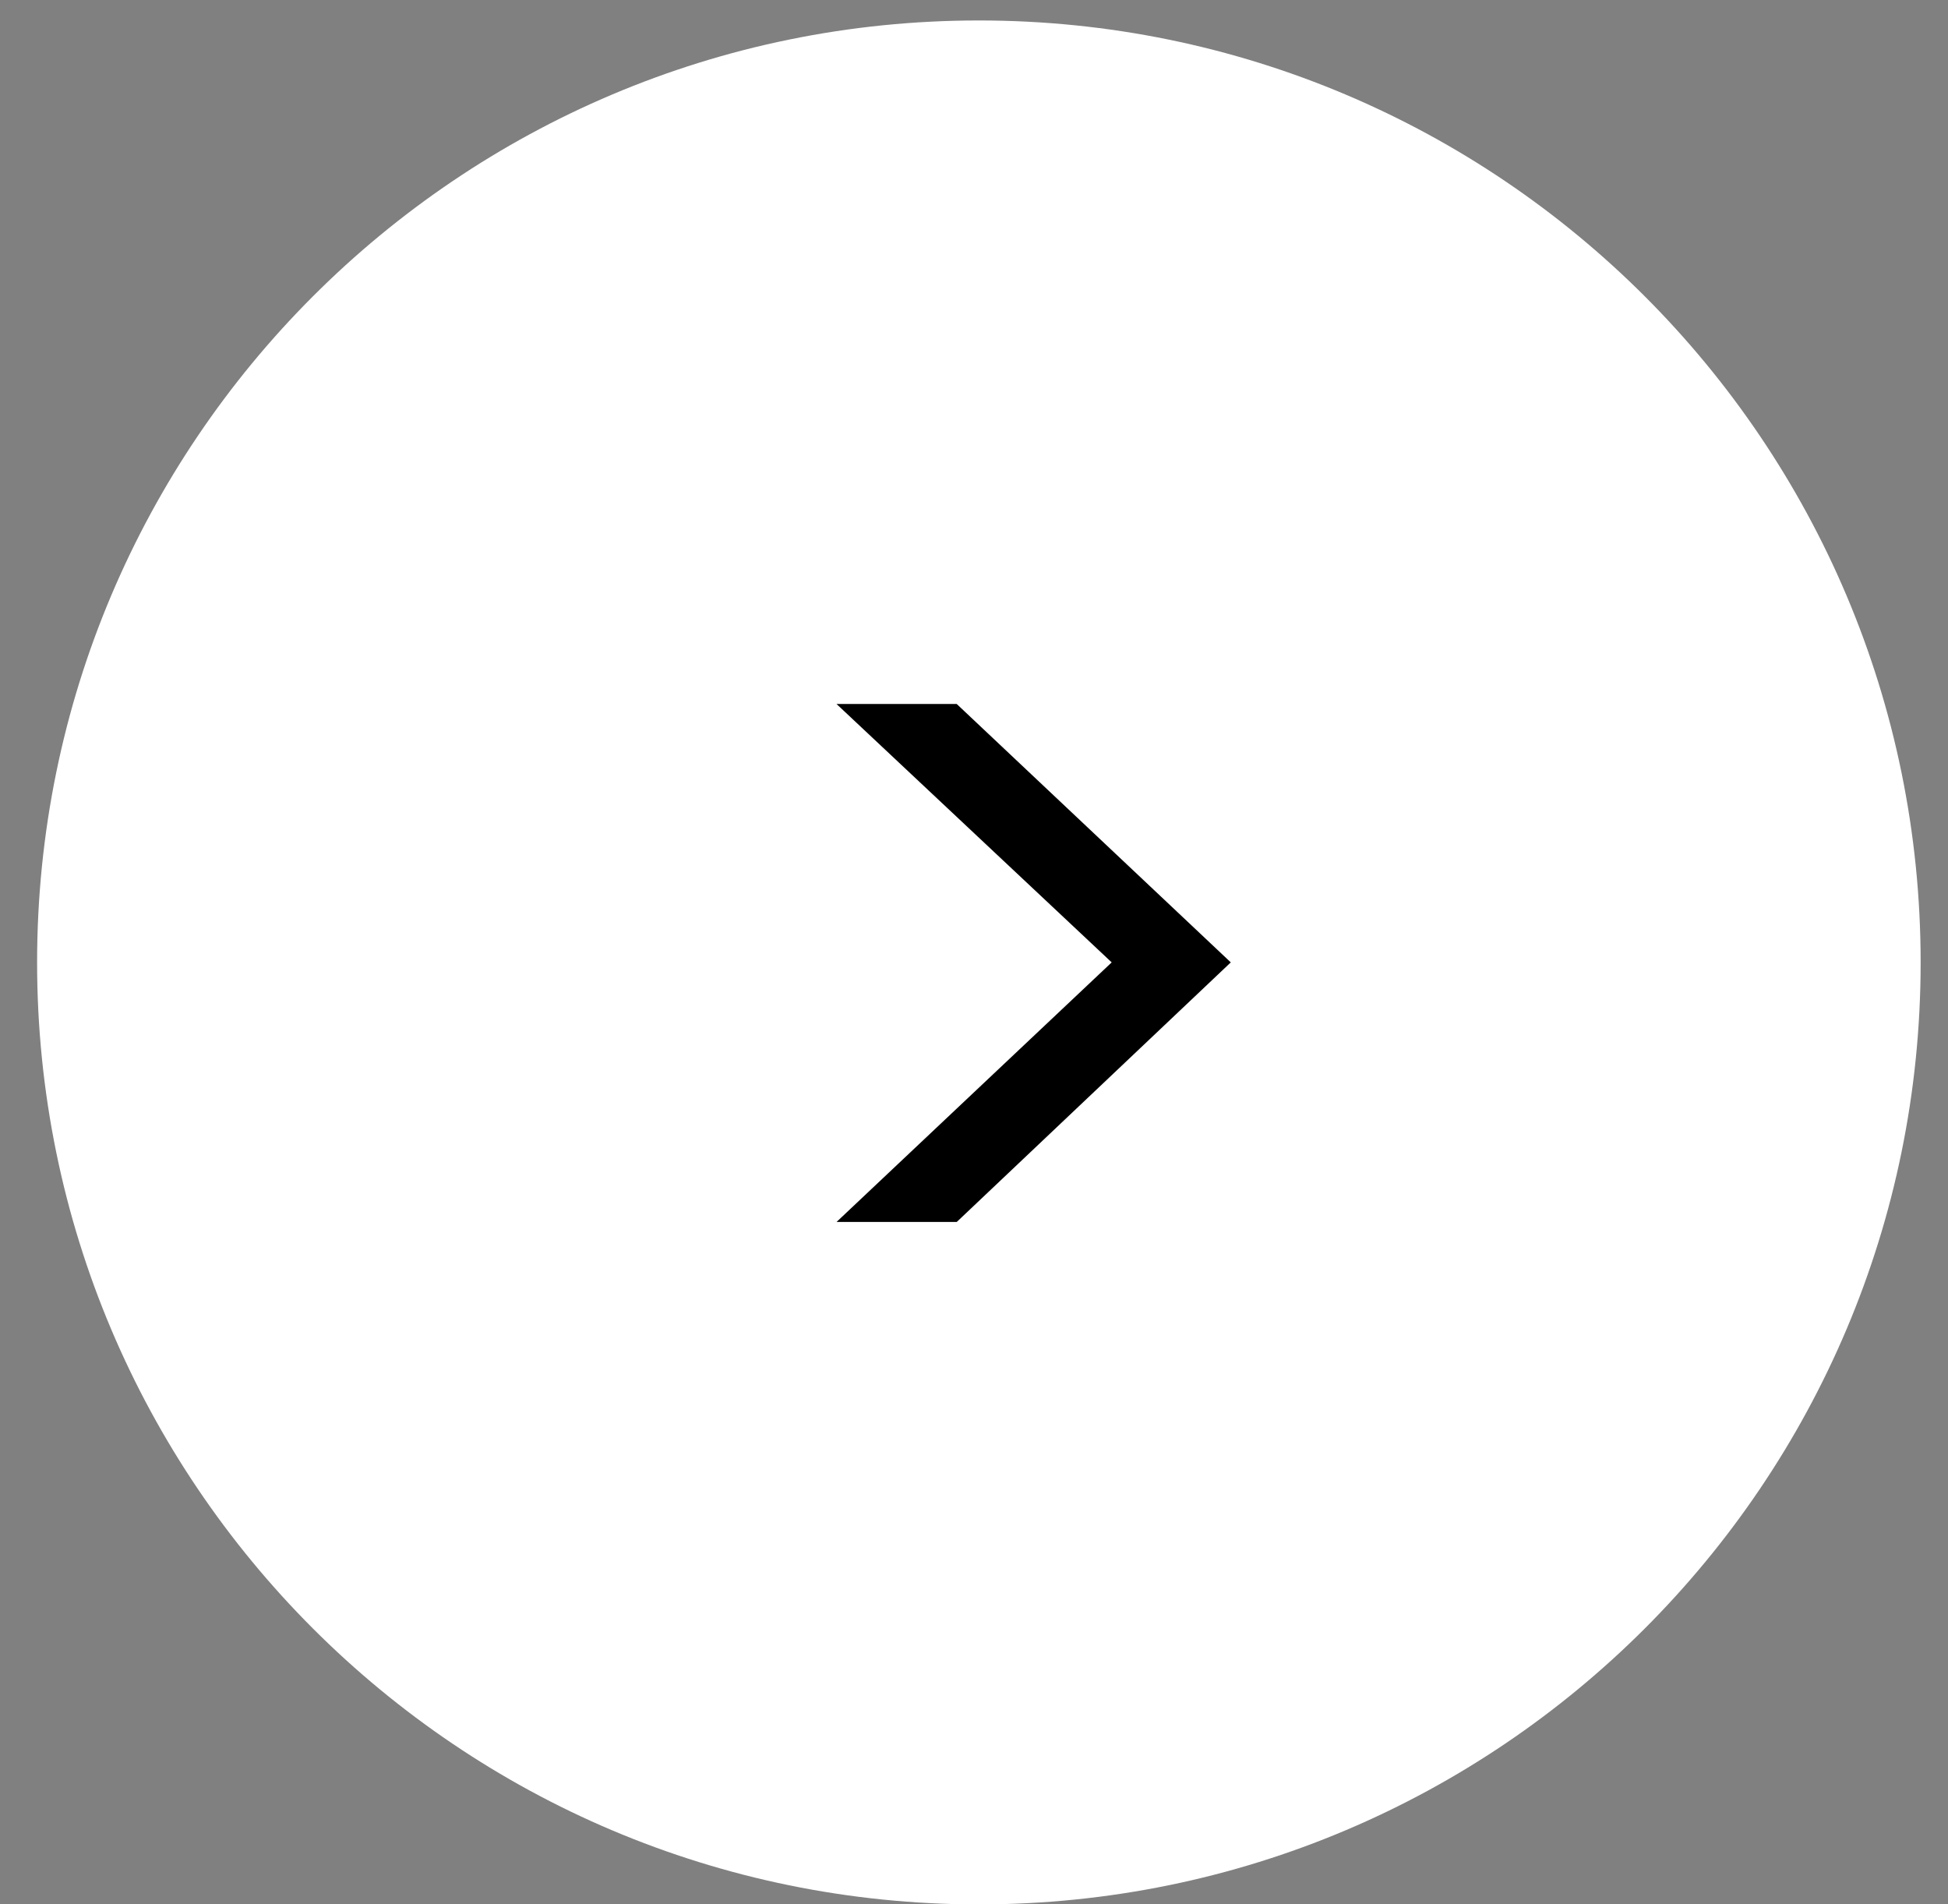 <svg width="44" height="43" viewBox="0 0 44 43" fill="none" xmlns="http://www.w3.org/2000/svg">
<rect x="0" y="0" width="44" height="43" fill="#808080" stroke="none"/>
<path d="M43.382 21.734C43.382 33.482 33.858 43.006 22.11 43.006C10.361 43.006 0.838 33.482 0.838 21.734C0.838 9.985 10.361 0.462 22.11 0.462C33.858 0.462 43.382 9.985 43.382 21.734Z" fill="white"/>
<path d="M18.895 15.898H21.61L27.8 21.733L21.61 27.595H18.895L25.11 21.733L18.895 15.898Z" fill="black"/>
</svg>
